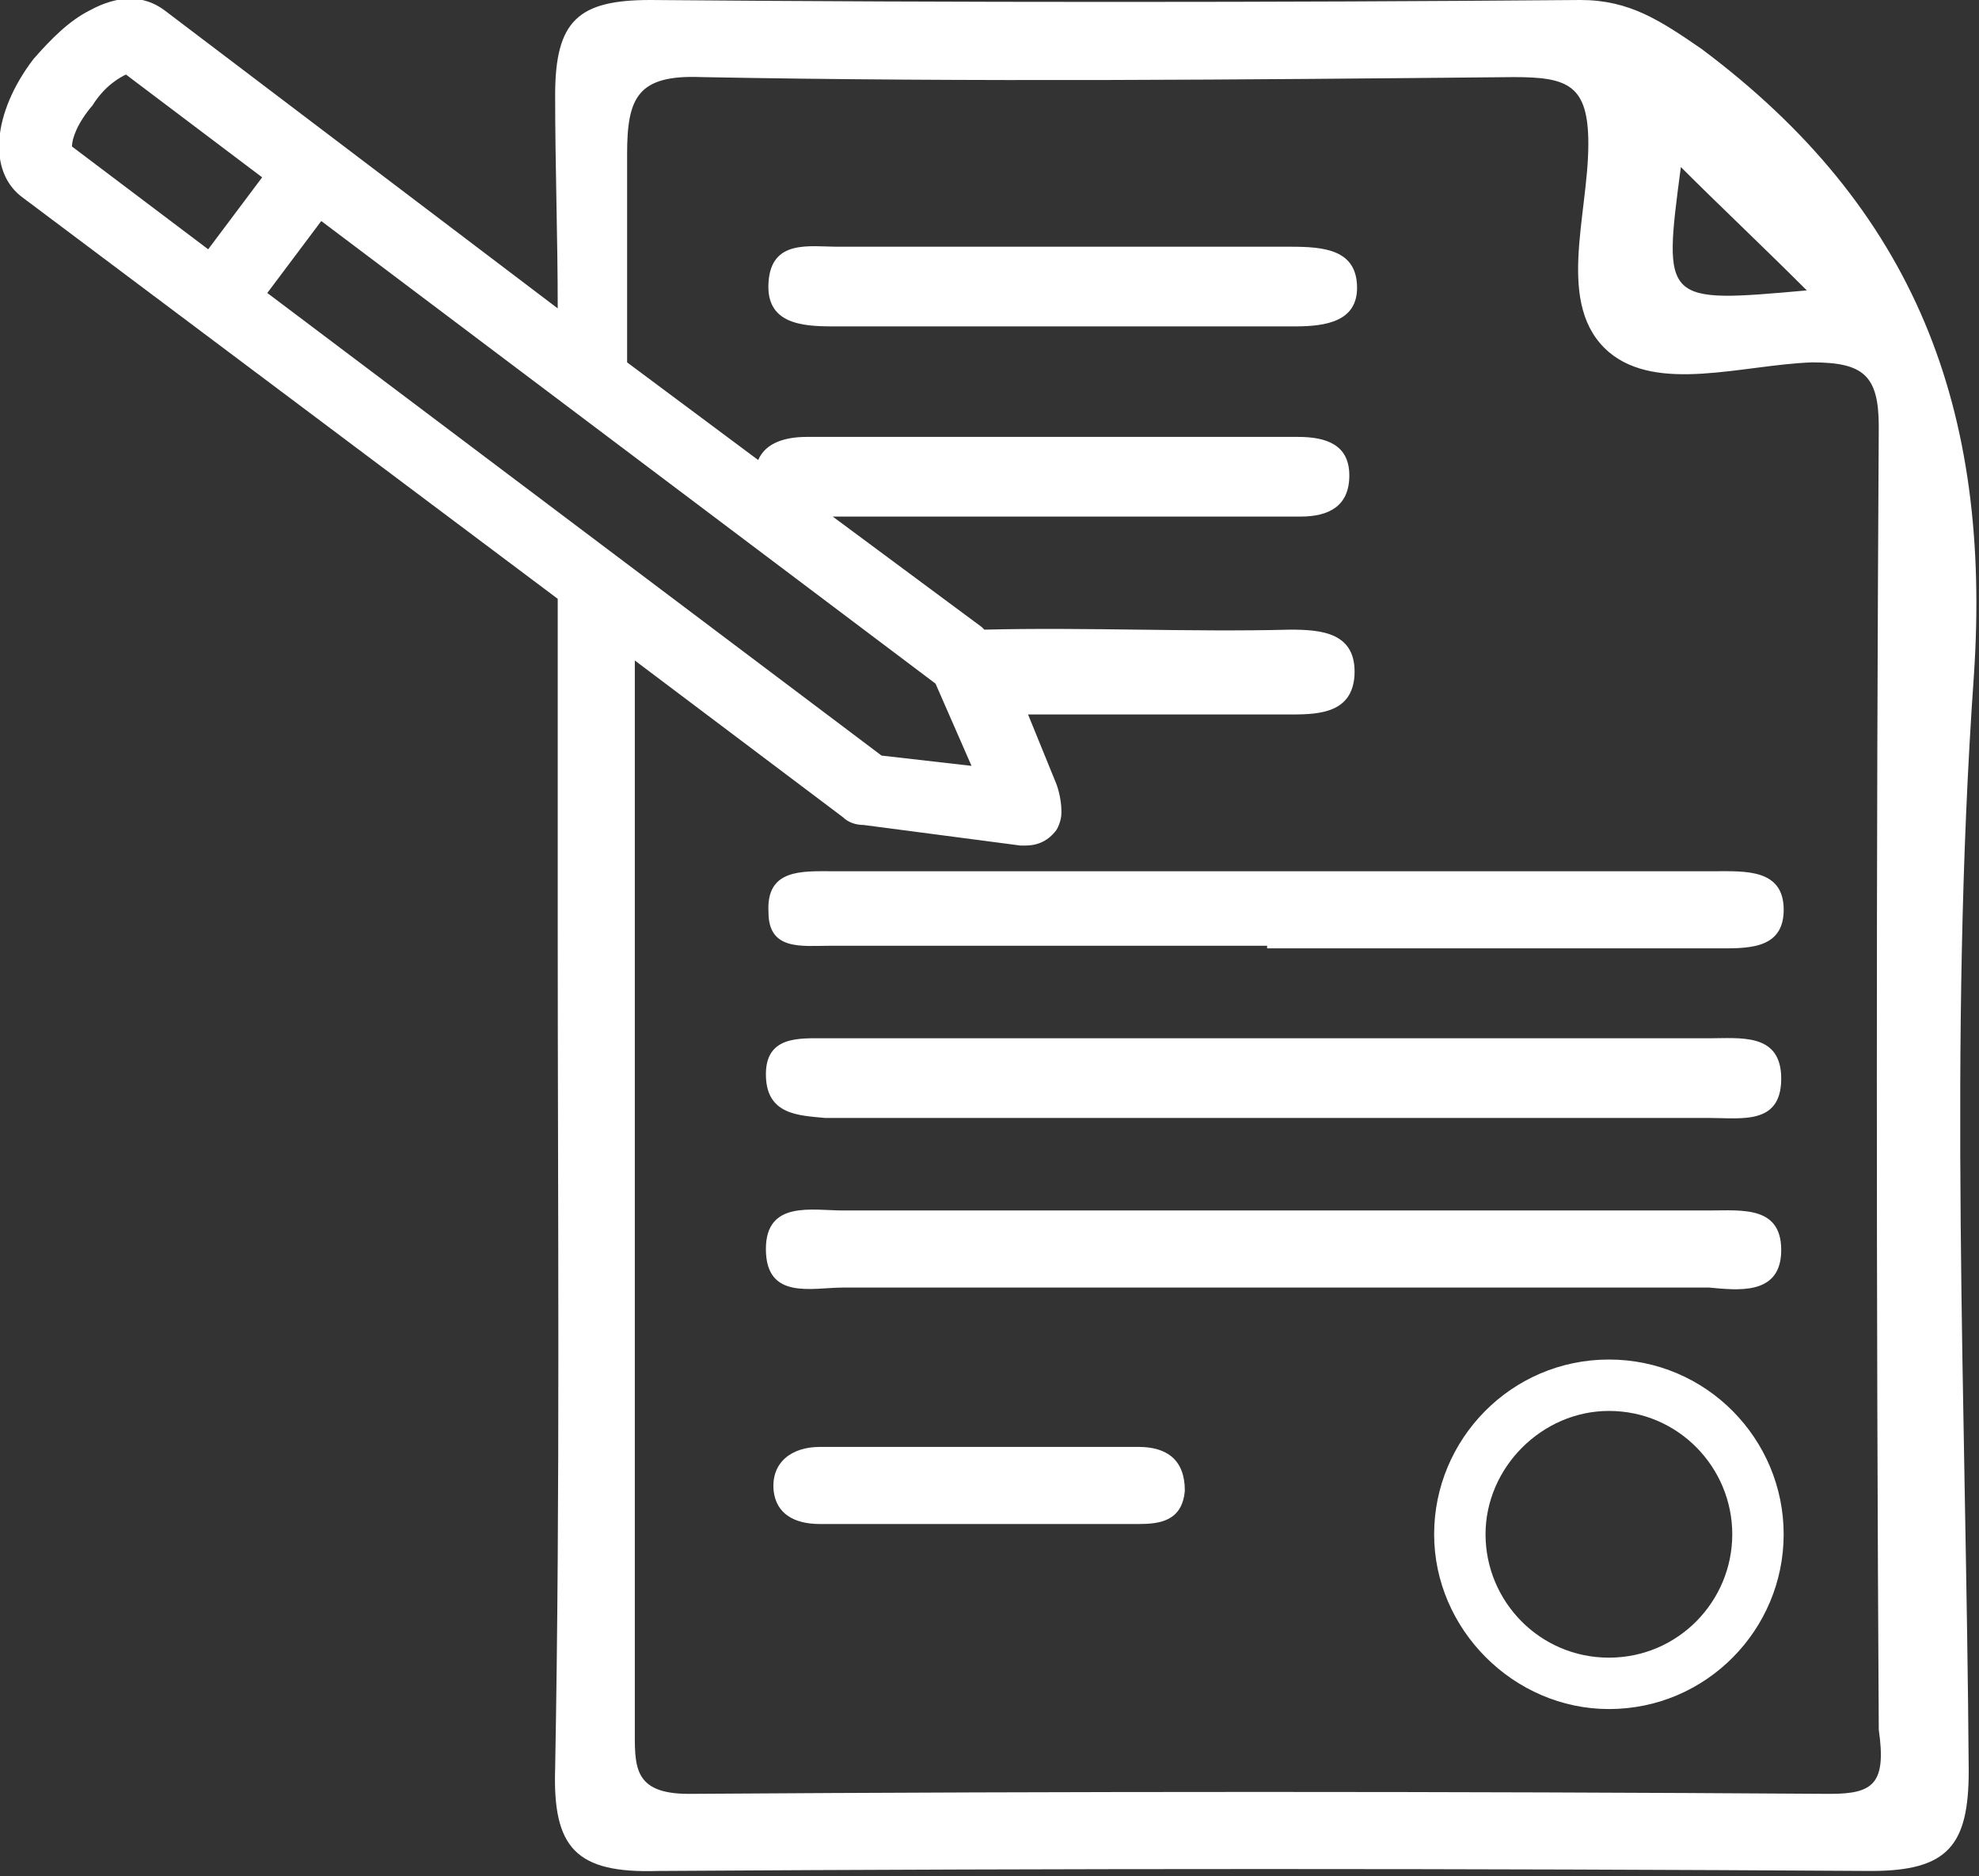 <svg width="77" height="73" viewBox="0 0 77 73" fill="none" xmlns="http://www.w3.org/2000/svg">
<rect x="0" y="0" width="77" height="73" fill="#333333" stroke="none"/>
<path d="M32.301 36.8C38.001 36.8 43.601 36.8 49.301 36.8V36.9C55.101 36.9 60.901 36.9 66.701 36.9C67.901 36.9 69.401 37 69.401 35.4C69.401 33.8 67.901 33.9 66.701 33.9C55.301 33.9 43.801 33.9 32.401 33.9C31.201 33.9 29.801 33.8 29.901 35.5C29.901 37 31.201 36.8 32.301 36.8Z" fill="white"/>
<path d="M32.1 43.5C32.4 43.5 32.8 43.5 33.2 43.5C44.3 43.5 55.4 43.5 66.5 43.5C67.8 43.5 69.4 43.8 69.3 41.8C69.2 40.2 67.7 40.4 66.5 40.4C60.8 40.4 55.2 40.4 49.5 40.4C43.7 40.4 37.9 40.4 32.1 40.4C31.1 40.4 29.8 40.3 29.8 41.8C29.8 43.4 31.1 43.4 32.1 43.5Z" fill="white"/>
<path d="M69.3 48.8C69.4 46.9 67.8 47.1 66.5 47.1C55.3 47.1 44 47.1 32.8 47.1C31.6 47.1 29.8 46.7 29.8 48.6C29.8 50.6 31.6 50.1 32.8 50.1C38.4 50.1 43.9 50.1 49.5 50.1C55.2 50.1 60.9 50.1 66.5 50.1C67.6 50.2 69.2 50.4 69.3 48.8Z" fill="white"/>
<path d="M50.201 9.6C47.301 9.6 44.301 9.6 41.401 9.6C38.501 9.6 35.501 9.6 32.601 9.6C31.501 9.6 30.001 9.3 29.901 11C29.801 12.6 31.201 12.7 32.401 12.7C38.401 12.7 44.401 12.7 50.401 12.7C51.601 12.7 52.801 12.5 52.801 11.2C52.801 9.7 51.501 9.6 50.201 9.6Z" fill="white"/>
<path d="M44.3 56.3C40.2 56.3 36 56.3 31.9 56.3C30.8 56.3 30 56.9 30.1 58C30.2 58.9 30.9 59.3 31.9 59.3C34 59.3 36.1 59.3 38.3 59.3C40.3 59.3 42.3 59.3 44.3 59.3C45.1 59.3 46 59.2 46.1 58C46.1 56.8 45.4 56.3 44.3 56.3Z" fill="white"/>
<path d="M66.2 1.9C64.6 0.8 63.4 -4.88162e-05 61.5 -4.88162e-05C49.4 0.1 37.3 0.1 25.3 -4.88162e-05C22.5 -4.88162e-05 21.6 0.8 21.6 3.7C21.6 6.5 21.7 9.2 21.7 12L6.4 0.4C5.6 -0.2 4.6 -0.2 3.5 0.4C2.7 0.8 2 1.5 1.3 2.3C-0.3 4.4 -0.5 6.7 0.9 7.7L21.7 23.3C21.7 27.6 21.7 31.9 21.7 36.2C21.7 47.1 21.8 58 21.6 68.8C21.5 71.9 22.4 72.9 25.6 72.8C41.3 72.7 57.1 72.7 72.8 72.8C75.8 72.8 76.6 71.8 76.6 68.9C76.5 54.7 75.8 40.5 76.8 26.3C77.5 15.9 74.5 8.1 66.2 1.9ZM65.4 6.5C66.9 8 68.6 9.6 70.3 11.3C64.7 11.8 64.7 11.8 65.4 6.5ZM8.1 9.7L2.8 5.7C2.8 5.4 3 4.8 3.6 4.1C4.1 3.3 4.7 3 4.9 2.9L10.2 6.9L8.1 9.7ZM12.5 8.6L36.4 26.6L37.8 29.8L34.3 29.4L10.4 11.4L12.5 8.6ZM71.2 69.8C56.4 69.7 41.6 69.7 26.8 69.8C24.6 69.8 24.7 68.7 24.7 67.2C24.7 56.9 24.7 46.6 24.7 36.3C24.7 32.8 24.7 29.2 24.7 25.7L32.8 31.8C33 32 33.3 32.1 33.6 32.1L39.7 32.9C39.8 32.9 39.8 32.9 39.9 32.9C40.4 32.9 40.8 32.7 41.1 32.3C41.1 32.3 41.3 32 41.3 31.6C41.3 31 41.1 30.5 41.1 30.5L40 27.8C40.5 27.8 41 27.8 41.5 27.8C44.4 27.8 47.4 27.8 50.3 27.8C51.4 27.8 52.6 27.7 52.7 26.3C52.8 24.6 51.4 24.5 50.2 24.5C46.3 24.6 42.3 24.4 38.3 24.5C38.3 24.5 38.3 24.5 38.2 24.4L32.4 20.1C35.3 20.1 38.2 20.1 41.1 20.1C44.3 20.1 47.5 20.1 50.6 20.1C51.7 20.1 52.5 19.7 52.5 18.5C52.5 17.3 51.6 17 50.5 17C44.1 17 37.8 17 31.4 17C30.6 17 29.8 17.2 29.5 17.9L24.4 14.1C24.4 11.4 24.4 8.7 24.4 6C24.4 3.8 24.8 2.9 27.3 3C37.8 3.2 48.4 3.1 58.9 3C61 3 61.8 3.3 61.8 5.6C61.8 8.4 60.5 11.9 62.6 13.7C64.5 15.3 67.8 14.2 70.5 14.1C72.5 14.1 73.1 14.6 73.1 16.6C73 33.5 73 50.4 73.1 67.3C73.4 69.4 72.9 69.8 71.2 69.8Z" fill="white"/>
<path d="M62.6 52.9C58.8 52.9 55.8 56 55.8 59.7C55.8 63.4 58.9 66.5 62.6 66.5C66.4 66.5 69.4 63.4 69.4 59.7C69.4 56 66.4 52.9 62.6 52.9ZM62.6 64.5C59.9 64.5 57.8 62.3 57.8 59.7C57.8 57.1 60 54.9 62.6 54.9C65.3 54.9 67.4 57.1 67.4 59.7C67.4 62.3 65.3 64.5 62.6 64.5Z" fill="white"/>
</svg>

